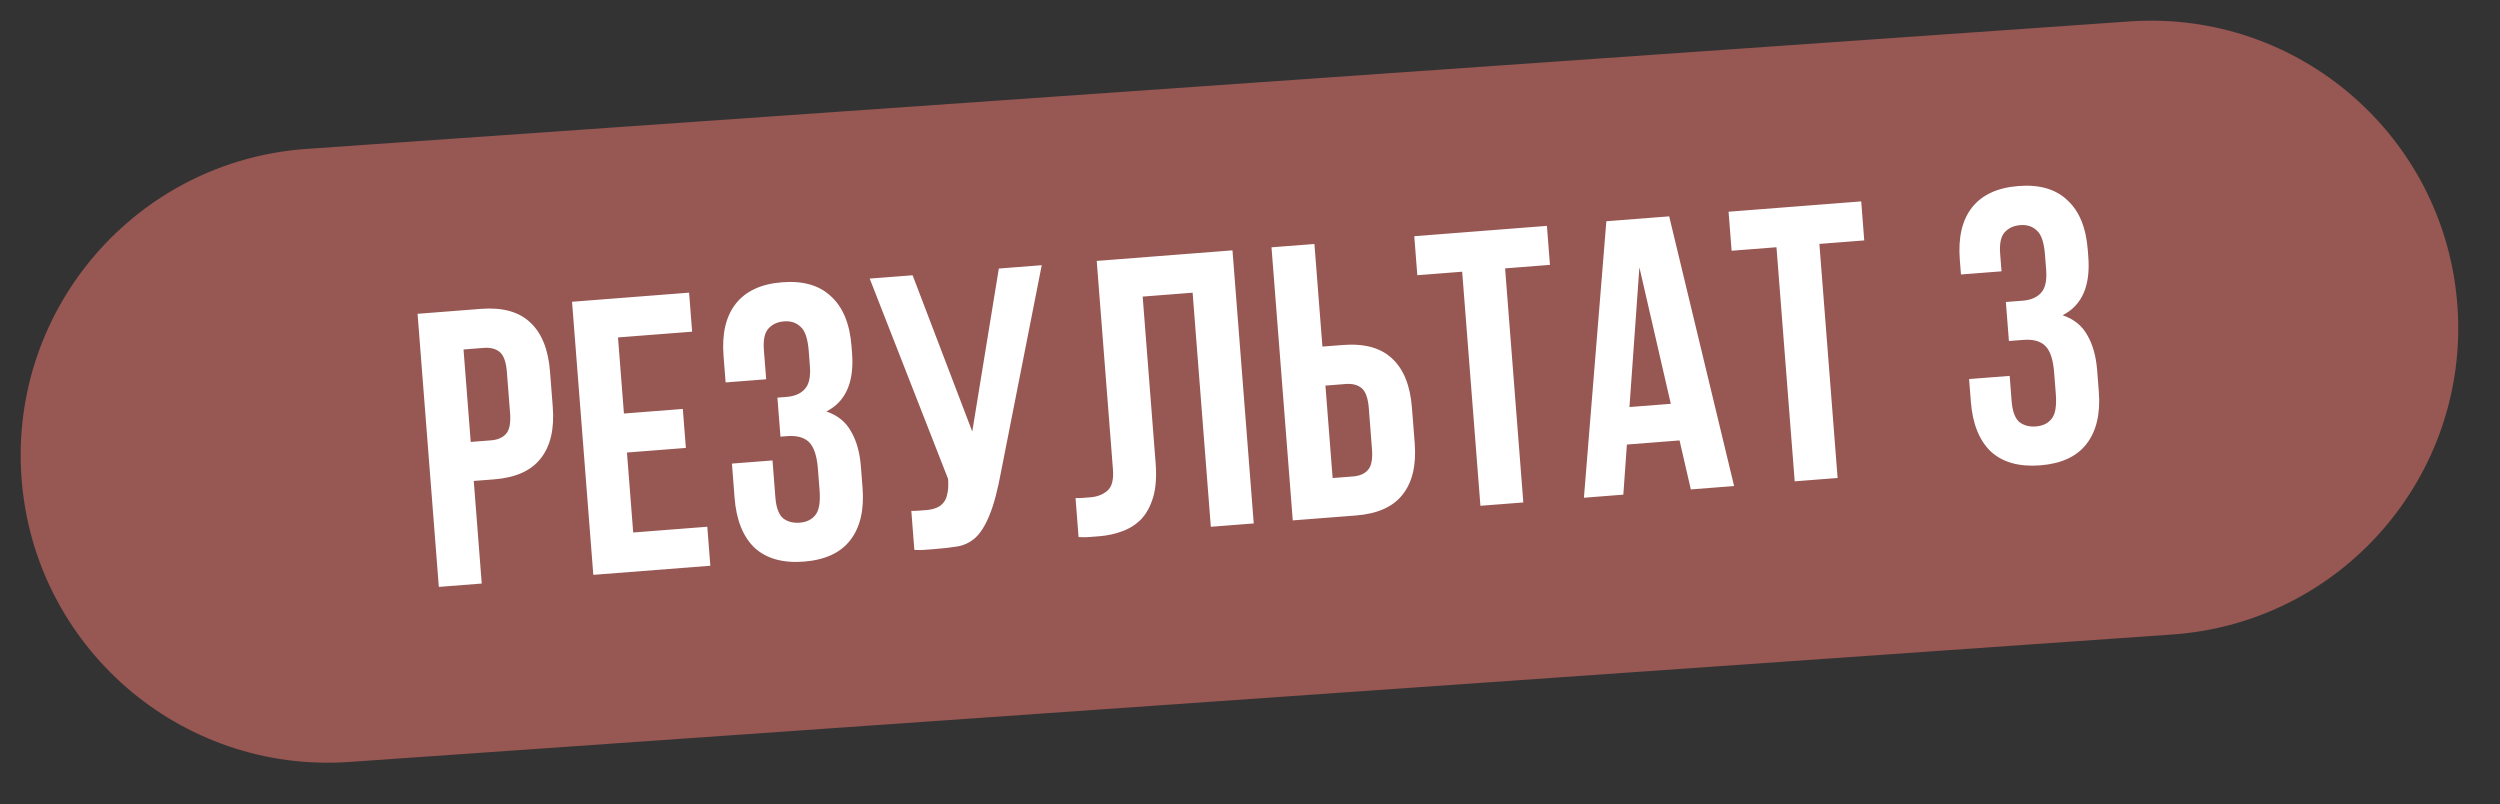 <?xml version="1.0" encoding="UTF-8"?> <svg xmlns="http://www.w3.org/2000/svg" width="115" height="37" viewBox="0 0 115 37" fill="none"><rect x="0" y="0" width="115" height="37" fill="#333333" stroke="none"/><g clip-path="url(#clip0_2415_2269)"><path d="M97.958 0.986L14.1 6.85C6.313 7.394 0.441 14.149 0.986 21.936C1.531 29.724 8.285 35.595 16.072 35.05L99.93 29.187C107.717 28.642 113.589 21.888 113.044 14.1C112.5 6.313 105.745 0.441 97.958 0.986Z" fill="#975753"></path><path d="M27.97 23.303L27.036 23.369C26.043 23.438 25.282 23.227 24.755 22.734C24.239 22.241 23.945 21.485 23.874 20.468L23.634 17.038C23.563 16.021 23.749 15.232 24.191 14.672C24.645 14.111 25.369 13.796 26.362 13.726L27.296 13.661L27.245 12.943L29.221 12.804L29.271 13.523L30.205 13.457C31.198 13.388 31.953 13.6 32.468 14.093C32.996 14.585 33.295 15.34 33.367 16.358L33.606 19.787C33.678 20.805 33.486 21.594 33.032 22.155C32.59 22.715 31.872 23.03 30.879 23.1L29.945 23.165L30.1 25.374L28.125 25.512L27.97 23.303ZM29.396 15.318L29.82 21.369L30.753 21.304C31.065 21.282 31.298 21.182 31.454 21.003C31.61 20.823 31.672 20.506 31.64 20.051L31.383 16.37C31.351 15.915 31.245 15.61 31.066 15.454C30.887 15.298 30.642 15.231 30.33 15.253L29.396 15.318ZM26.488 15.522C26.176 15.543 25.943 15.644 25.787 15.823C25.631 16.003 25.569 16.32 25.601 16.774L25.858 20.456C25.89 20.91 25.996 21.216 26.175 21.372C26.354 21.528 26.599 21.595 26.911 21.573L27.845 21.508L27.421 15.456L26.488 15.522ZM37.179 24.879L35.15 25.02L34.271 12.451L36.031 12.328L36.557 19.852L38.06 12.186L40.538 12.013L41.417 24.582L39.639 24.707L39.002 15.603L37.179 24.879ZM48.45 22.286L50.049 22.174L49.295 11.401L51.288 11.261L52.167 23.831L43.028 24.47L42.149 11.9L44.106 11.764L44.859 22.537L46.475 22.424L45.722 11.65L47.697 11.512L48.45 22.286ZM56.016 18.527L55.486 19.719L55.756 23.58L53.781 23.718L52.902 11.148L54.877 11.01L55.26 16.487L57.499 10.827L59.438 10.691L57.083 16.486L60.317 23.261L58.288 23.402L56.016 18.527ZM67.77 22.739L65.777 22.879L65.276 20.622L62.852 20.792L62.67 23.096L60.857 23.223L61.989 10.513L64.88 10.311L67.77 22.739ZM62.984 19.068L64.888 18.935L63.491 12.645L62.984 19.068ZM72.961 13.228L73.598 22.332L71.82 22.456L70.941 9.887L73.419 9.714L75.974 17.096L75.448 9.572L79.811 9.267L79.914 10.739L77.311 10.921L78.087 22.018L76.058 22.16L72.961 13.228ZM83.029 20.193L83.132 21.665L78.787 21.969L78.684 20.497L83.029 20.193ZM78.344 15.378C78.282 14.492 78.42 13.797 78.758 13.292C79.094 12.775 79.616 12.492 80.322 12.443C81.028 12.393 81.584 12.601 81.99 13.066C82.394 13.519 82.627 14.188 82.689 15.074L82.75 15.936C82.812 16.834 82.675 17.535 82.338 18.04C82 18.545 81.478 18.822 80.772 18.871C80.065 18.921 79.51 18.719 79.105 18.266C78.701 17.813 78.467 17.138 78.404 16.24L78.344 15.378ZM79.848 16.247C79.876 16.642 79.956 16.919 80.087 17.078C80.23 17.237 80.422 17.308 80.661 17.291C80.901 17.274 81.074 17.178 81.182 17.002C81.302 16.825 81.348 16.539 81.321 16.144L81.245 15.067C81.218 14.672 81.133 14.401 80.99 14.255C80.859 14.095 80.673 14.024 80.434 14.041C80.195 14.058 80.015 14.154 79.895 14.331C79.786 14.495 79.745 14.775 79.773 15.17L79.848 16.247ZM84.85 10.502C85.233 10.476 85.541 10.412 85.774 10.311C86.02 10.21 86.216 10.082 86.361 9.927C86.507 9.773 86.621 9.597 86.703 9.398C86.785 9.2 86.855 8.991 86.912 8.77L88.24 8.677L89.119 21.247L87.144 21.385L86.474 11.796L84.948 11.903L84.85 10.502Z" fill="white"></path><rect x="17" y="7" width="84" height="19" fill="#975753"></rect><path d="M22.116 14.208C23.108 14.131 23.865 14.337 24.384 14.826C24.916 15.314 25.221 16.067 25.3 17.084L25.427 18.717C25.507 19.734 25.321 20.524 24.872 21.089C24.434 21.653 23.719 21.973 22.726 22.051L21.793 22.123L22.16 26.843L20.186 26.997L19.208 14.435L22.116 14.208ZM21.322 16.076L21.653 20.329L22.586 20.256C22.897 20.232 23.13 20.129 23.285 19.949C23.439 19.768 23.499 19.451 23.463 18.996L23.317 17.112C23.281 16.657 23.173 16.353 22.993 16.198C22.812 16.044 22.566 15.979 22.255 16.003L21.322 16.076ZM28.701 19.022L31.41 18.811L31.55 20.605L28.84 20.816L29.127 24.495L32.536 24.23L32.676 26.024L27.292 26.443L26.314 13.881L31.698 13.462L31.838 15.257L28.428 15.522L28.701 19.022ZM37.201 16.139C37.157 15.577 37.032 15.207 36.825 15.031C36.63 14.842 36.377 14.759 36.066 14.783C35.755 14.807 35.511 14.923 35.335 15.129C35.169 15.322 35.104 15.646 35.139 16.101L35.244 17.447L33.378 17.592L33.283 16.372C33.204 15.355 33.389 14.558 33.837 13.982C34.297 13.392 35.011 13.06 35.98 12.984C36.949 12.909 37.7 13.127 38.234 13.639C38.778 14.139 39.09 14.897 39.169 15.914L39.194 16.237C39.299 17.577 38.905 18.474 38.014 18.928C38.533 19.105 38.912 19.412 39.151 19.851C39.401 20.277 39.551 20.813 39.601 21.459L39.678 22.446C39.757 23.463 39.567 24.266 39.107 24.855C38.658 25.432 37.95 25.758 36.98 25.834C36.011 25.909 35.255 25.697 34.71 25.198C34.177 24.686 33.871 23.921 33.791 22.904L33.669 21.325L35.535 21.18L35.668 22.885C35.703 23.339 35.818 23.655 36.012 23.833C36.218 23.997 36.476 24.067 36.787 24.043C37.098 24.019 37.336 23.904 37.5 23.699C37.677 23.492 37.743 23.108 37.7 22.546L37.623 21.559C37.577 20.973 37.443 20.568 37.221 20.344C36.999 20.121 36.661 20.027 36.206 20.062L35.901 20.086L35.761 18.291L36.174 18.259C36.545 18.23 36.825 18.112 37.013 17.905C37.214 17.697 37.294 17.342 37.255 16.839L37.201 16.139ZM41.921 23.499C42.029 23.503 42.144 23.5 42.263 23.49C42.383 23.481 42.496 23.472 42.604 23.464C42.76 23.452 42.902 23.423 43.031 23.377C43.171 23.329 43.286 23.254 43.374 23.151C43.474 23.047 43.541 22.903 43.575 22.72C43.621 22.536 43.633 22.306 43.612 22.031L40.006 12.815L41.98 12.662L44.724 19.85L45.946 12.353L47.92 12.199L46.056 21.66C45.896 22.54 45.715 23.222 45.512 23.707C45.32 24.179 45.1 24.527 44.853 24.751C44.605 24.963 44.326 25.093 44.017 25.141C43.719 25.189 43.385 25.227 43.014 25.255C42.835 25.269 42.673 25.282 42.53 25.293C42.386 25.304 42.23 25.305 42.06 25.294L41.921 23.499ZM54.86 13.464L52.563 13.643L53.158 21.288C53.207 21.922 53.17 22.449 53.046 22.867C52.922 23.286 52.738 23.626 52.493 23.886C52.248 24.133 51.956 24.319 51.616 24.441C51.288 24.563 50.939 24.638 50.568 24.667C50.389 24.681 50.227 24.694 50.084 24.705C49.94 24.716 49.784 24.716 49.614 24.705L49.475 22.911C49.583 22.915 49.697 22.912 49.817 22.902C49.937 22.893 50.05 22.884 50.158 22.876C50.469 22.852 50.726 22.753 50.929 22.581C51.145 22.408 51.233 22.076 51.195 21.585L50.449 12.002L56.694 11.516L57.672 24.078L55.698 24.232L54.86 13.464ZM62.234 21.917C62.546 21.893 62.778 21.791 62.933 21.61C63.087 21.43 63.147 21.112 63.111 20.658L62.965 18.773C62.929 18.319 62.821 18.014 62.641 17.86C62.46 17.705 62.215 17.64 61.903 17.664L60.97 17.737L61.301 21.99L62.234 21.917ZM59.467 23.938L58.489 11.376L60.463 11.223L60.831 15.942L61.764 15.87C62.757 15.792 63.513 15.998 64.032 16.488C64.564 16.976 64.869 17.728 64.948 18.745L65.076 20.378C65.155 21.395 64.97 22.186 64.52 22.75C64.082 23.314 63.367 23.635 62.374 23.712L59.467 23.938ZM65.057 10.865L71.158 10.39L71.298 12.184L69.234 12.345L70.073 23.113L68.099 23.266L67.26 12.499L65.196 12.66L65.057 10.865ZM79.769 22.358L77.778 22.513L77.259 20.26L74.837 20.449L74.673 22.754L72.86 22.896L73.892 10.177L76.782 9.952L79.769 22.358ZM74.955 18.724L76.857 18.576L75.412 12.298L74.955 18.724ZM79.514 9.739L85.616 9.264L85.755 11.059L83.692 11.22L84.53 21.987L82.556 22.141L81.718 11.373L79.654 11.534L79.514 9.739ZM94.069 11.712C94.025 11.149 93.9 10.78 93.693 10.603C93.498 10.414 93.245 10.331 92.934 10.356C92.623 10.38 92.379 10.495 92.202 10.701C92.037 10.895 91.972 11.219 92.007 11.674L92.07 12.481L90.204 12.626L90.151 11.944C90.072 10.928 90.256 10.131 90.705 9.554C91.165 8.965 91.879 8.632 92.848 8.557C93.817 8.481 94.568 8.7 95.102 9.212C95.646 9.711 95.958 10.469 96.037 11.486L96.062 11.809C96.166 13.149 95.773 14.046 94.881 14.501C95.401 14.677 95.78 14.985 96.019 15.423C96.268 15.849 96.418 16.385 96.469 17.031L96.546 18.018C96.625 19.035 96.434 19.838 95.975 20.428C95.526 21.005 94.817 21.331 93.848 21.406C92.879 21.481 92.123 21.27 91.578 20.77C91.045 20.258 90.739 19.494 90.659 18.477L90.578 17.436L92.445 17.291L92.535 18.457C92.571 18.912 92.686 19.228 92.88 19.405C93.085 19.57 93.344 19.64 93.655 19.616C93.966 19.591 94.204 19.477 94.368 19.271C94.545 19.065 94.611 18.68 94.567 18.118L94.49 17.131C94.445 16.545 94.311 16.14 94.089 15.917C93.867 15.693 93.529 15.599 93.074 15.635L92.41 15.686L92.27 13.892L93.042 13.832C93.413 13.803 93.692 13.685 93.881 13.477C94.081 13.269 94.162 12.914 94.123 12.412L94.069 11.712Z" fill="white"></path></g><defs><clipPath id="clip0_2415_2269"><rect width="115" height="37" fill="white"></rect></clipPath></defs></svg> 